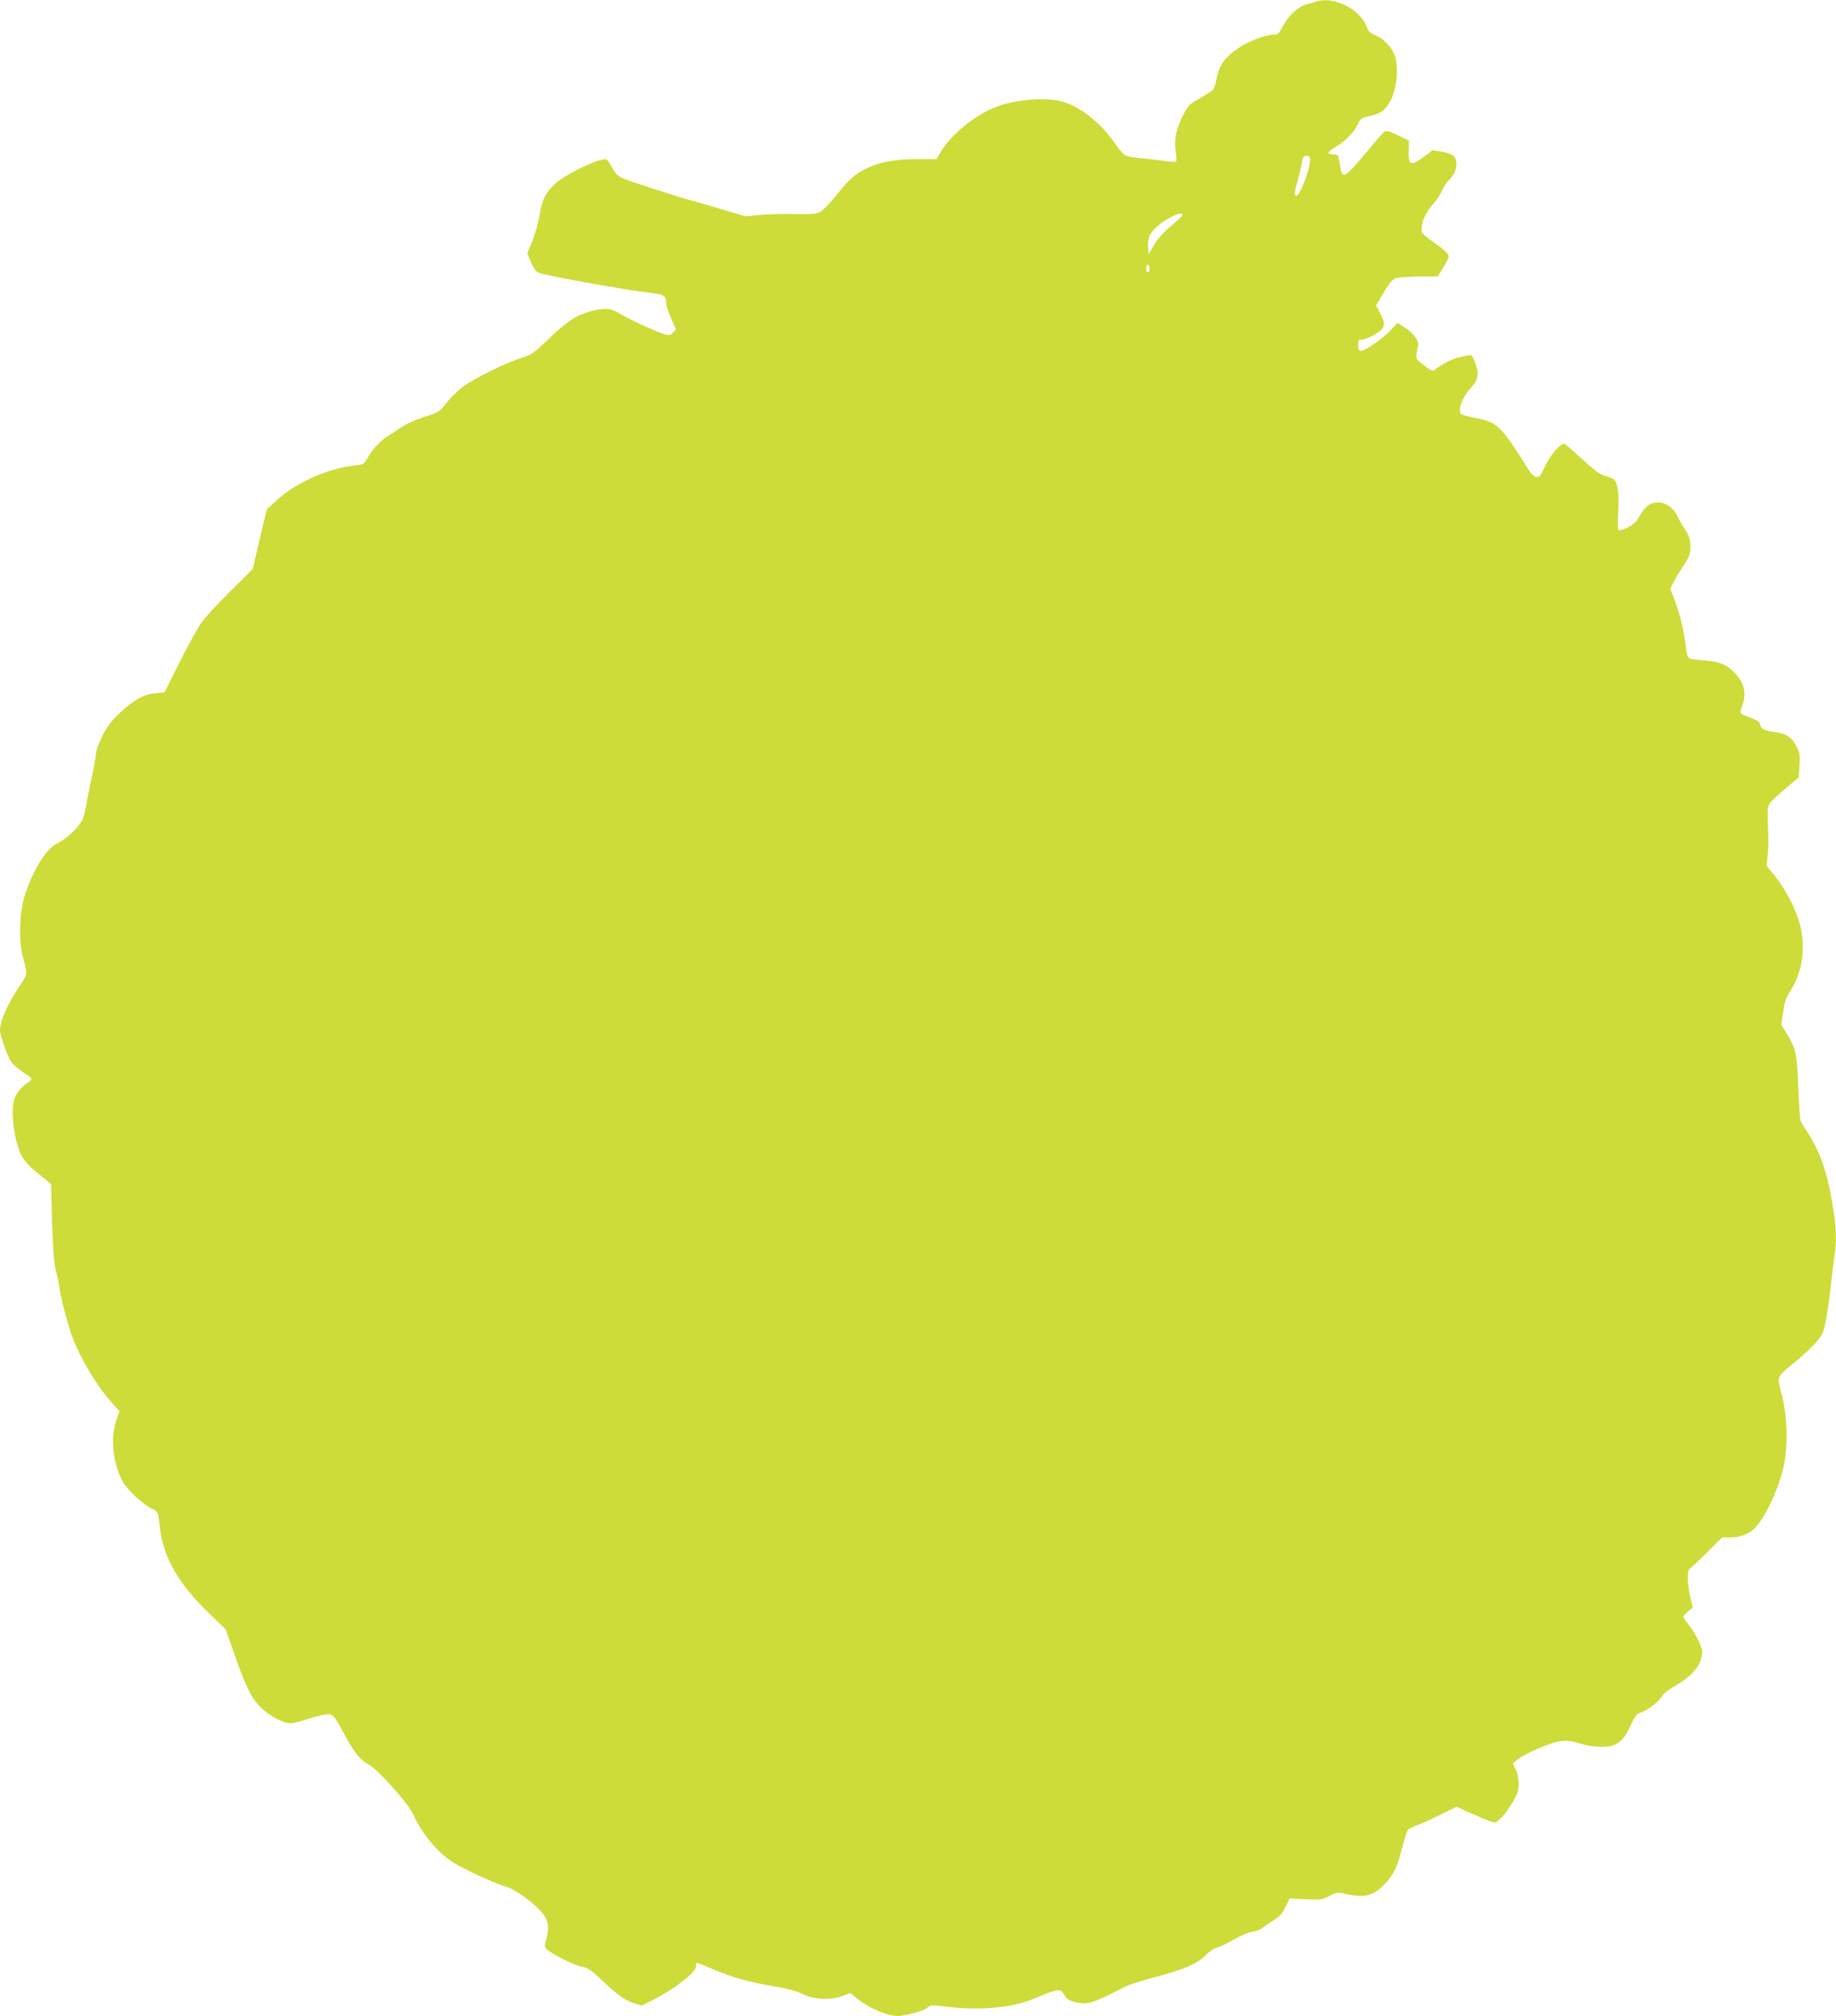 <?xml version="1.0" standalone="no"?>
<!DOCTYPE svg PUBLIC "-//W3C//DTD SVG 20010904//EN"
 "http://www.w3.org/TR/2001/REC-SVG-20010904/DTD/svg10.dtd">
<svg version="1.0" xmlns="http://www.w3.org/2000/svg"
 width="1166pt" height="1280pt" viewBox="0 0 1166 1280"
 preserveAspectRatio="xMidYMid meet">
<g transform="translate(0,1280) scale(0.1,-0.1)"
fill="#cddc39" stroke="none">
<path d="M8360 12790 c-14 -4 -44 -13 -66 -19 -52 -14 -115 -74 -149 -141 -22
-43 -30 -50 -54 -50 -51 0 -157 -39 -220 -81 -89 -59 -129 -113 -143 -191 -6
-34 -17 -69 -23 -77 -7 -7 -45 -32 -85 -55 -66 -37 -76 -47 -106 -106 -45 -87
-59 -159 -47 -233 5 -32 5 -61 1 -63 -5 -3 -39 -1 -76 5 -37 5 -103 13 -147
16 -44 4 -90 13 -102 21 -12 8 -41 42 -64 76 -84 124 -215 229 -328 262 -99
29 -284 17 -410 -27 -137 -48 -299 -177 -367 -292 l-26 -45 -121 0 c-136 0
-232 -17 -313 -54 -79 -36 -116 -68 -200 -172 -41 -52 -89 -101 -106 -110 -24
-12 -56 -15 -152 -13 -66 2 -166 0 -221 -5 l-101 -9 -159 47 c-88 26 -167 49
-175 51 -61 14 -423 131 -452 146 -27 14 -45 34 -63 69 -14 28 -31 50 -38 50
-62 -1 -274 -106 -333 -167 -54 -55 -73 -97 -89 -198 -8 -46 -28 -115 -44
-154 -17 -38 -31 -74 -31 -80 0 -6 12 -35 27 -65 27 -55 27 -55 92 -70 131
-30 519 -98 630 -111 120 -14 131 -19 131 -67 0 -15 14 -60 32 -99 l31 -70
-20 -21 c-19 -18 -24 -19 -59 -8 -58 19 -232 100 -283 132 -52 32 -90 35 -176
13 -93 -25 -152 -63 -266 -172 -96 -93 -112 -105 -172 -123 -102 -32 -311
-134 -378 -186 -34 -26 -81 -72 -105 -104 -43 -54 -48 -58 -134 -85 -50 -15
-111 -42 -137 -59 -26 -17 -72 -47 -102 -66 -53 -34 -98 -83 -133 -148 -14
-27 -23 -31 -75 -37 -184 -21 -382 -112 -514 -237 l-45 -43 -45 -189 -44 -188
-138 -137 c-76 -75 -160 -165 -185 -200 -26 -36 -89 -151 -142 -255 l-95 -191
-55 -5 c-75 -7 -140 -42 -226 -123 -57 -53 -83 -87 -114 -149 -22 -44 -40 -93
-40 -109 0 -16 -13 -89 -29 -162 -16 -72 -32 -154 -36 -182 -4 -27 -15 -65
-25 -85 -24 -47 -104 -121 -157 -144 -73 -32 -170 -197 -214 -361 -27 -101
-29 -271 -4 -360 30 -110 30 -108 -12 -172 -83 -122 -132 -231 -133 -292 0
-34 48 -170 73 -205 11 -15 44 -43 73 -62 30 -19 54 -38 54 -43 0 -5 -11 -16
-25 -25 -37 -24 -65 -57 -81 -95 -33 -80 0 -312 56 -389 15 -22 47 -55 70 -73
23 -19 56 -46 73 -60 l31 -26 7 -244 c5 -166 12 -261 22 -296 8 -29 18 -76 22
-105 8 -67 59 -262 86 -330 55 -141 152 -303 247 -410 l51 -58 -21 -57 c-38
-109 -21 -274 40 -386 29 -55 137 -154 190 -176 34 -14 37 -21 47 -116 21
-190 119 -361 316 -550 l102 -98 63 -179 c69 -198 107 -271 174 -330 52 -47
133 -88 173 -88 16 0 61 11 100 24 40 13 93 27 118 31 55 7 55 7 133 -138 56
-103 95 -151 145 -177 59 -30 256 -251 286 -320 33 -78 102 -175 171 -239 53
-50 94 -75 211 -132 79 -38 170 -76 200 -84 65 -17 188 -107 241 -174 36 -48
41 -88 20 -167 -12 -43 -11 -46 12 -65 47 -35 176 -98 218 -105 31 -5 54 -19
95 -58 119 -113 173 -154 228 -171 l55 -17 54 27 c146 73 290 183 290 221 0
13 2 24 5 24 2 0 53 -20 113 -45 133 -54 219 -78 381 -105 80 -14 141 -30 175
-47 71 -37 180 -43 253 -15 l53 20 47 -38 c86 -67 207 -116 271 -107 69 9 153
34 172 52 18 17 28 17 114 7 215 -27 419 -9 557 48 165 69 173 70 200 22 12
-21 29 -32 64 -41 81 -20 112 -11 310 92 28 15 120 45 205 67 183 49 264 84
317 138 22 23 55 44 77 50 21 6 70 30 108 53 39 23 89 43 112 46 22 3 50 13
61 23 11 9 43 31 72 49 41 25 58 45 77 86 l26 53 102 -5 c96 -5 106 -3 150 21
47 25 48 25 118 10 112 -23 167 -7 237 69 56 61 77 105 108 228 15 57 32 109
38 115 7 6 35 19 62 29 28 10 94 40 147 67 l98 48 112 -50 c61 -27 119 -50
129 -50 22 0 77 62 119 135 28 49 34 70 34 115 -1 32 -8 69 -19 89 l-18 35 30
26 c16 15 79 48 140 73 126 53 164 57 263 27 71 -22 163 -26 207 -9 46 17 74
50 109 125 28 62 37 74 68 84 42 14 116 72 134 106 7 13 45 42 85 65 112 65
167 136 167 215 0 30 -48 124 -86 170 -18 23 -34 46 -34 51 0 4 13 19 30 33
l30 25 -15 62 c-19 82 -22 173 -5 183 7 4 56 51 110 104 l97 96 52 0 c58 0
114 20 149 53 67 62 154 244 188 392 30 128 26 320 -10 458 -32 126 -40 108
90 216 89 75 135 122 166 171 16 26 39 157 58 335 6 55 15 128 20 161 16 97
12 188 -15 344 -33 197 -82 333 -165 455 -14 22 -30 49 -35 60 -4 11 -11 108
-15 215 -8 212 -15 244 -74 340 l-34 55 12 80 c9 62 19 92 43 129 75 113 100
259 69 406 -20 96 -89 235 -161 325 l-56 69 7 66 c4 36 6 94 4 130 -2 36 -4
94 -4 129 0 71 -6 62 138 186 l59 50 5 76 c4 62 1 82 -16 115 -33 64 -61 84
-138 96 -77 12 -91 20 -96 50 -2 15 -19 26 -58 40 -30 11 -59 24 -64 29 -5 4
-2 25 8 49 30 74 14 145 -47 208 -50 53 -100 73 -191 79 -45 3 -88 9 -97 14
-12 6 -19 29 -23 76 -9 88 -41 221 -74 302 l-25 64 24 46 c13 25 42 73 64 106
34 52 40 68 40 116 0 46 -6 64 -32 105 -18 27 -42 68 -52 91 -24 50 -72 83
-121 83 -51 -1 -79 -21 -114 -81 -24 -41 -43 -60 -78 -77 -26 -13 -52 -21 -57
-17 -7 4 -8 45 -4 114 4 71 2 125 -6 159 -13 50 -14 51 -66 67 -43 12 -72 32
-152 106 -54 50 -106 95 -115 100 -23 12 -92 -66 -130 -149 -24 -53 -32 -63
-51 -60 -12 2 -30 17 -42 35 -188 298 -202 311 -351 341 -66 13 -90 21 -92 34
-7 36 21 102 62 147 54 58 62 94 35 166 -18 47 -24 54 -42 50 -12 -3 -41 -9
-64 -14 -38 -8 -94 -36 -148 -76 -18 -13 -24 -11 -73 27 -57 44 -54 37 -36
123 7 30 -30 81 -83 115 l-48 30 -40 -43 c-50 -54 -172 -139 -194 -135 -11 2
-16 14 -16 38 0 29 3 35 20 33 11 -2 47 12 80 30 72 41 79 64 40 138 l-26 50
48 81 c29 50 57 84 73 91 14 6 80 11 148 11 l123 1 34 55 c19 30 35 62 35 71
0 19 -25 42 -107 99 -35 24 -63 50 -64 59 -4 59 21 119 76 180 19 21 43 57 53
82 11 24 29 53 42 64 47 43 64 112 36 150 -9 13 -36 23 -75 31 l-62 11 -60
-45 c-79 -59 -95 -52 -93 40 l2 65 -70 34 c-53 26 -73 31 -86 23 -9 -6 -64
-69 -122 -140 -65 -80 -114 -130 -127 -132 -22 -3 -23 -1 -39 91 -5 32 -10 37
-35 37 -46 0 -42 16 14 48 60 34 122 98 143 148 10 23 23 36 42 40 82 18 101
27 130 57 62 63 91 222 62 328 -14 51 -73 115 -123 134 -34 13 -46 24 -56 52
-42 114 -209 199 -321 163z m-40 -1002 c0 -69 -72 -250 -92 -230 -8 8 -6 30
10 84 12 40 24 91 28 113 8 51 11 55 35 55 13 0 19 -7 19 -22z m-812 -357 c-2
-4 -36 -36 -76 -70 -46 -39 -85 -83 -105 -119 l-32 -57 -3 34 c-6 64 6 97 54
141 64 59 177 108 162 71z m-208 -337 c0 -14 -5 -24 -11 -22 -6 2 -10 7 -10
11 1 4 1 14 1 22 0 8 5 15 10 15 6 0 10 -12 10 -26z"/>
</g>
</svg>
